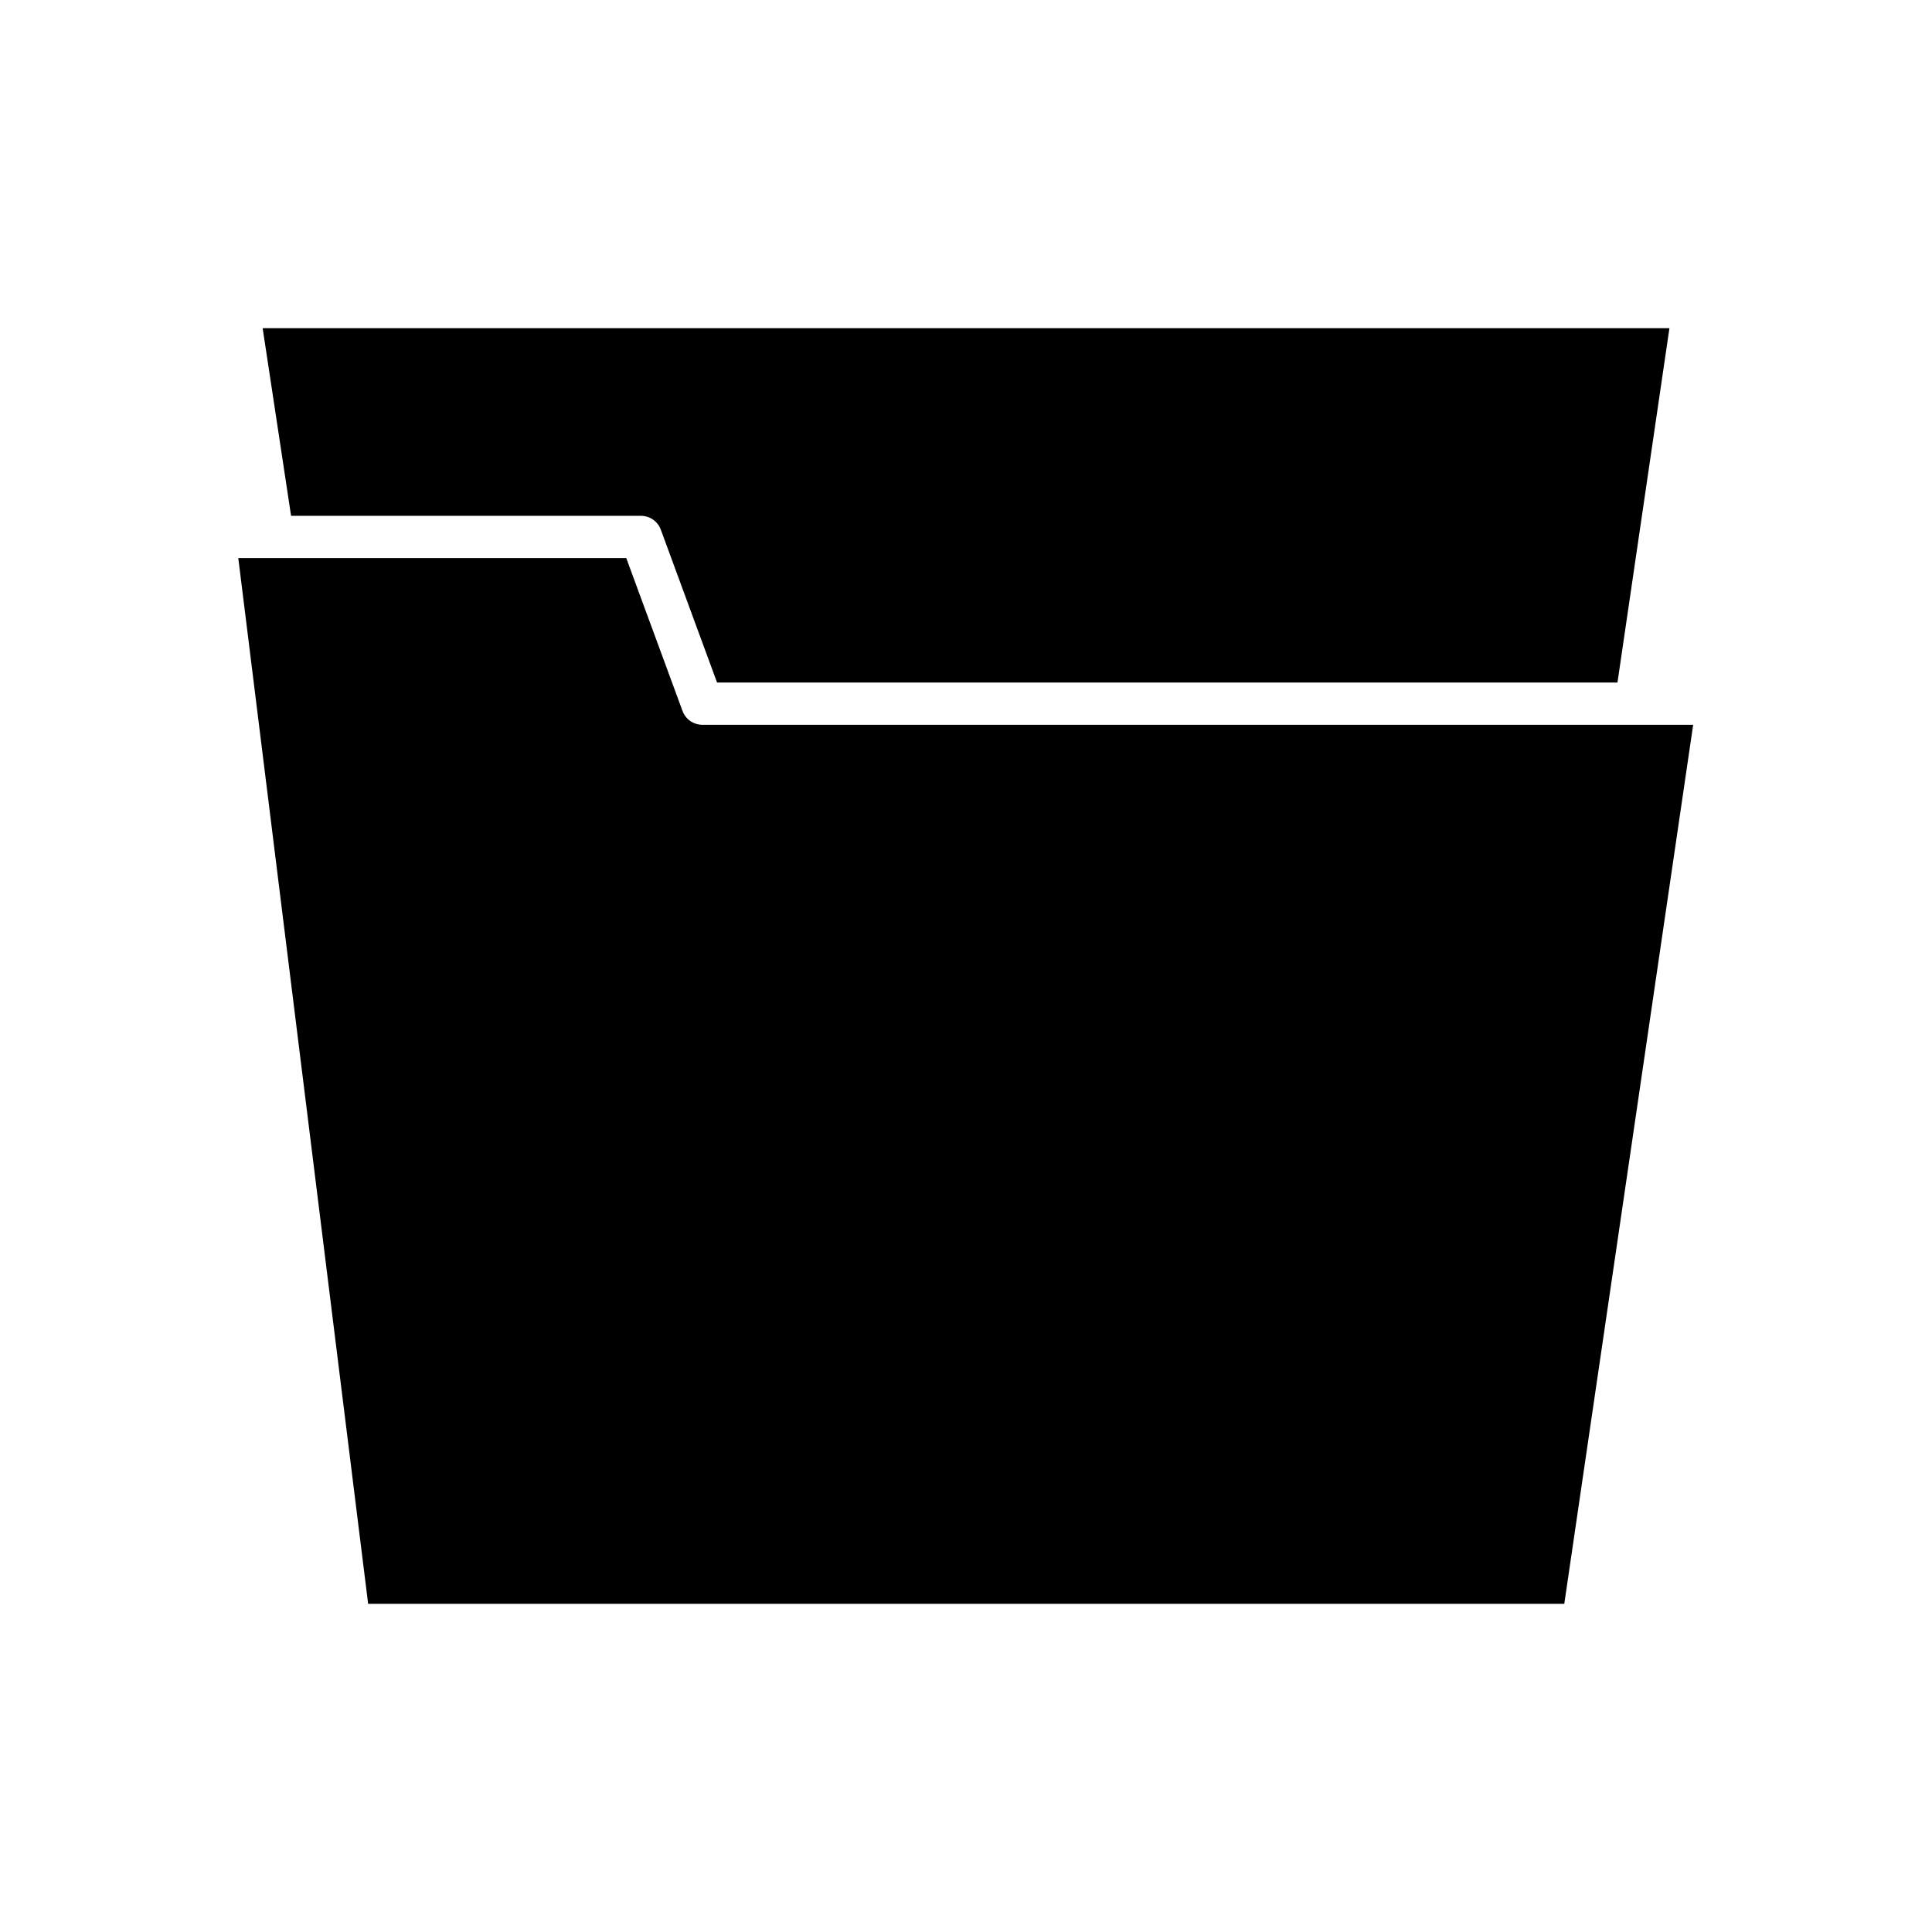 <?xml version="1.0" encoding="UTF-8"?>
<!-- Uploaded to: SVG Repo, www.svgrepo.com, Generator: SVG Repo Mixer Tools -->
<svg fill="#000000" width="800px" height="800px" version="1.1" viewBox="144 144 512 512" xmlns="http://www.w3.org/2000/svg">
 <g>
  <path d="m221.14 280.7h92.727c2.344 0 4.445 1.461 5.254 3.664l14.906 40.512h238.62l13.77-93.902h-372.81z"/>
  <path d="m241.56 569.03h316.99l34.156-232.96h-262.58c-2.344 0-4.445-1.461-5.254-3.664l-14.906-40.512h-102.82z"/>
 </g>
</svg>